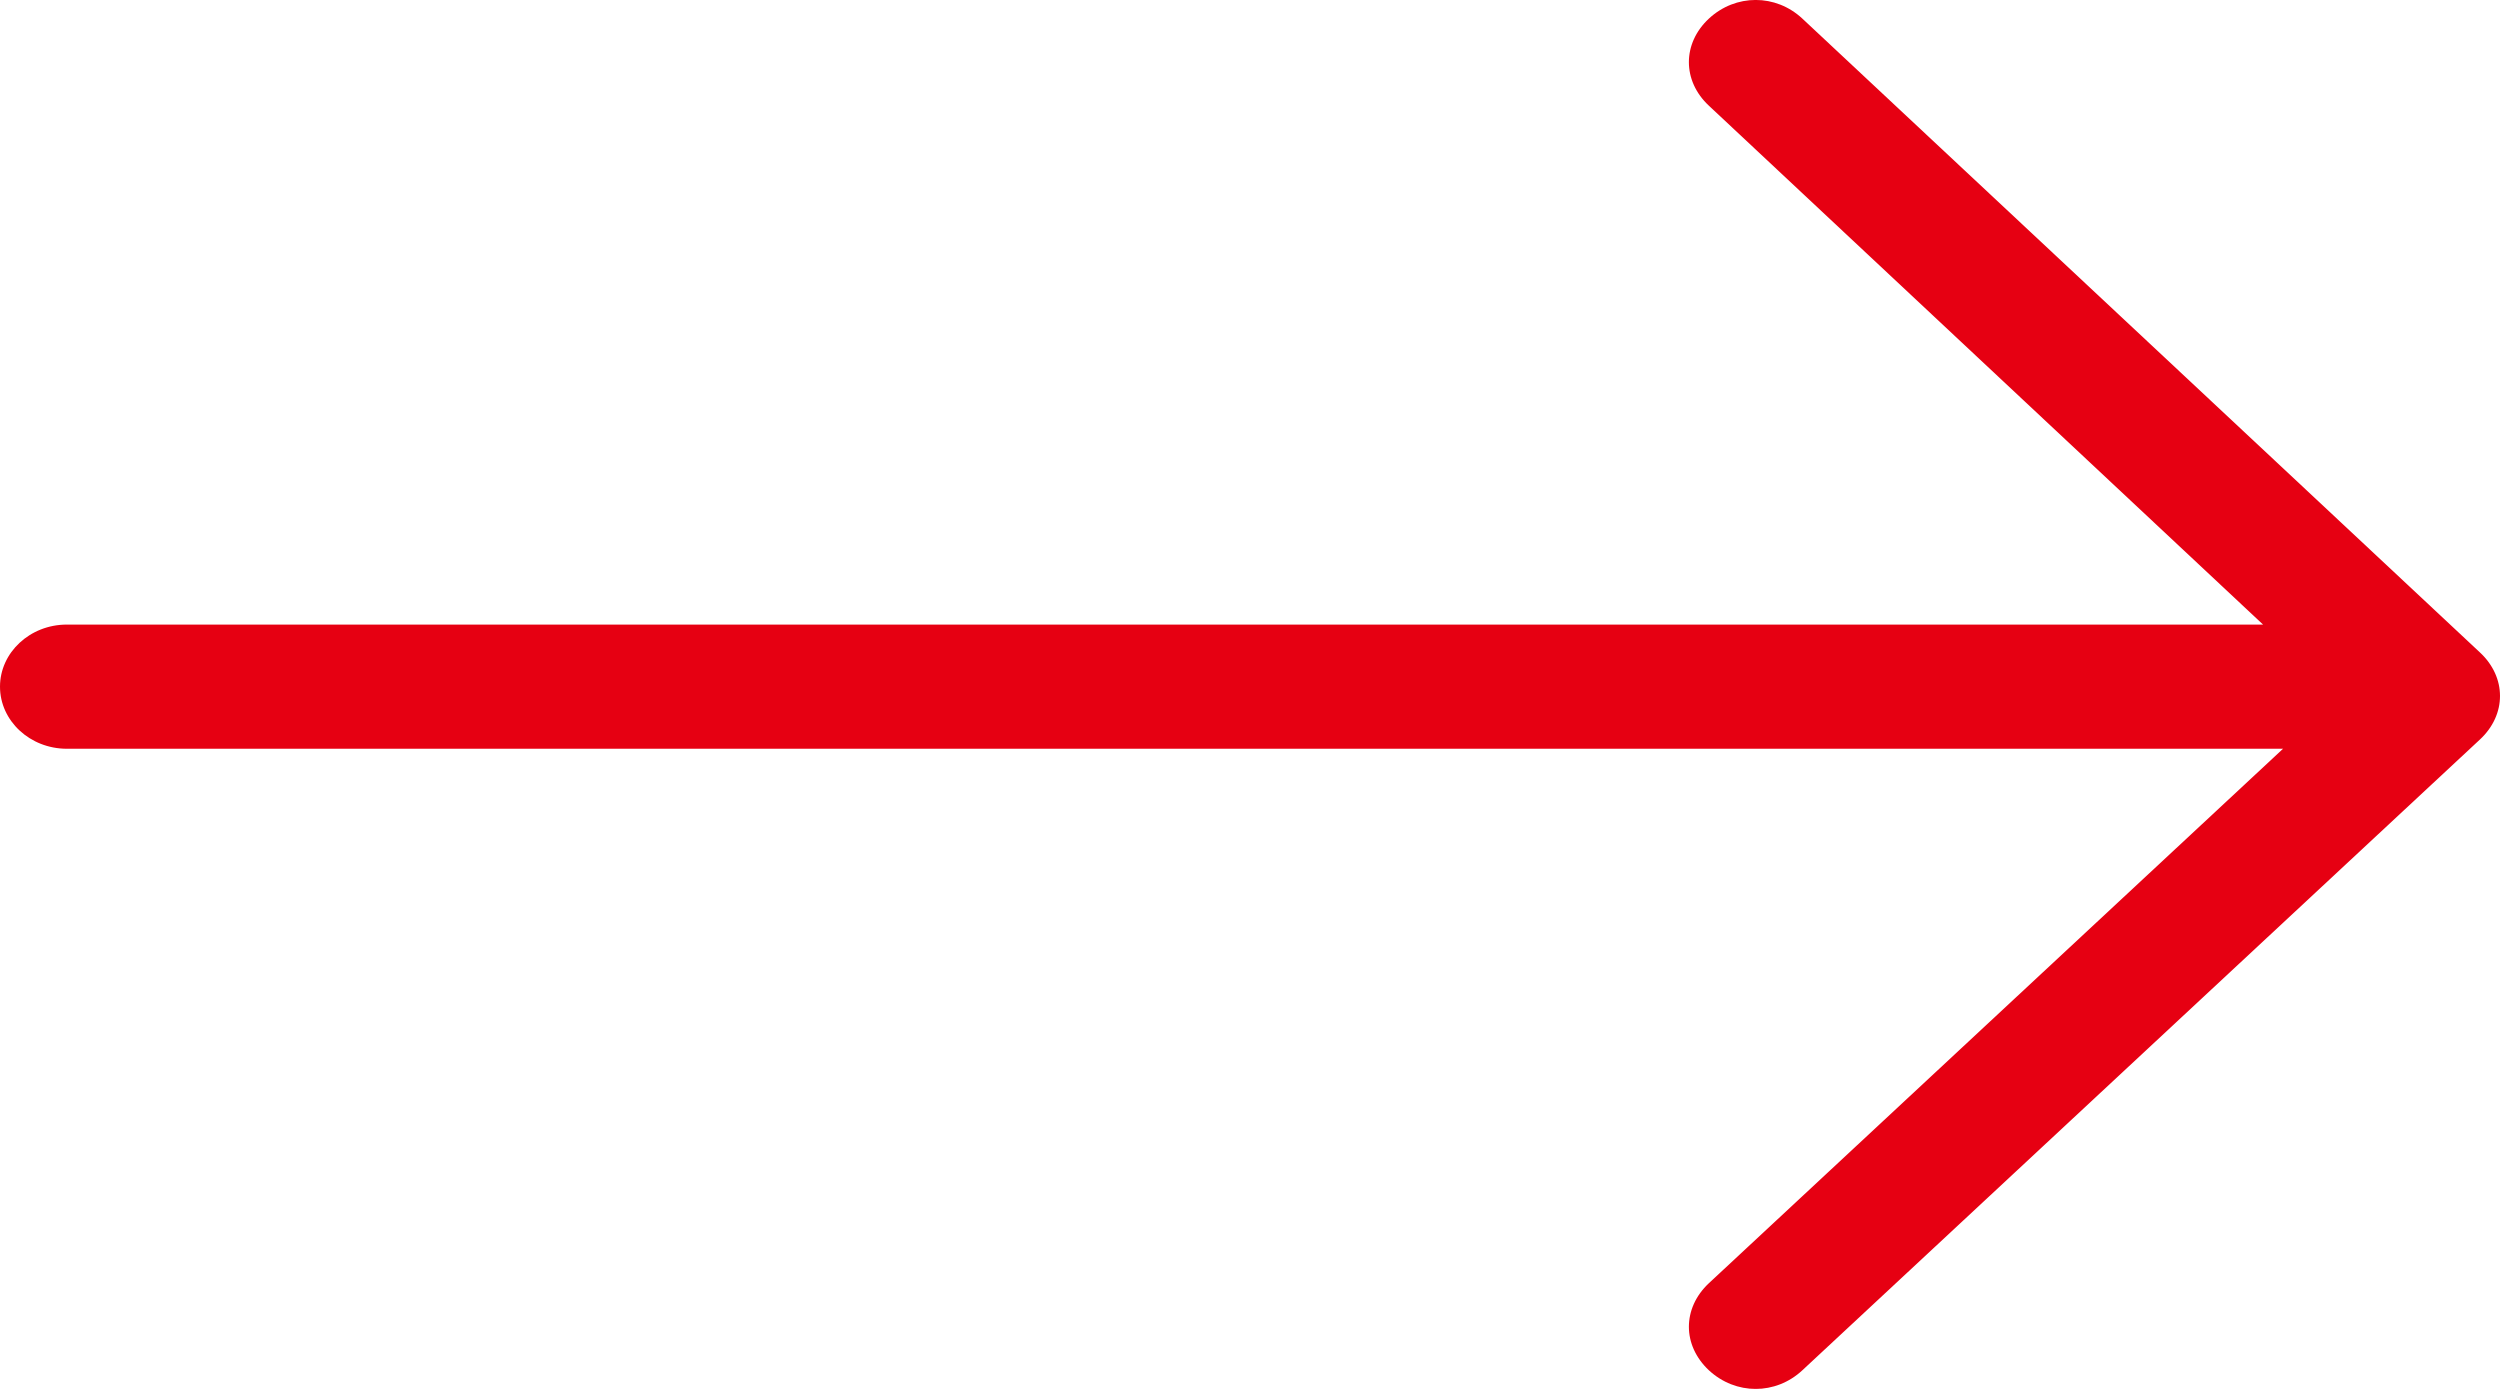 <?xml version="1.0" encoding="UTF-8" standalone="no"?>
<svg width="18px" height="10px" viewBox="0 0 18 10" version="1.1" xmlns="http://www.w3.org/2000/svg" xmlns:xlink="http://www.w3.org/1999/xlink">
    <!-- Generator: Sketch 41 (35326) - http://www.bohemiancoding.com/sketch -->
    <title>arrow-icon</title>
    <desc>Created with Sketch.</desc>
    <defs/>
    <g id="Page-1" stroke="none" stroke-width="1" fill="none" fill-rule="evenodd">
        <g id="Home" transform="translate(-267, -1960)" fill="#E60012">
            <g id="why-hino" transform="translate(165, 1565)">
                <g id="roadside-assist" transform="translate(0, 194)">
                    <g id="link" transform="translate(0, 197)">
                        <path d="M110.944,18 C111.19,18 111.391,17.784 111.391,17.519 L111.391,1.562 L115.239,5.696 C115.329,5.792 115.441,5.84 115.553,5.84 C115.664,5.84 115.776,5.792 115.866,5.696 C116.045,5.503 116.045,5.215 115.866,5.023 L111.324,0.144 C111.145,-0.048 110.877,-0.048 110.698,0.144 L106.134,5.023 C105.955,5.215 105.955,5.503 106.134,5.696 C106.313,5.888 106.582,5.888 106.761,5.696 L110.497,1.706 L110.497,17.519 C110.497,17.784 110.698,18 110.944,18 L110.944,18 Z" id="arrow-icon" transform="translate(111, 9) rotate(-270) translate(-111, -9) "/>
                    </g>
                </g>
            </g>
        </g>
    </g>
</svg>